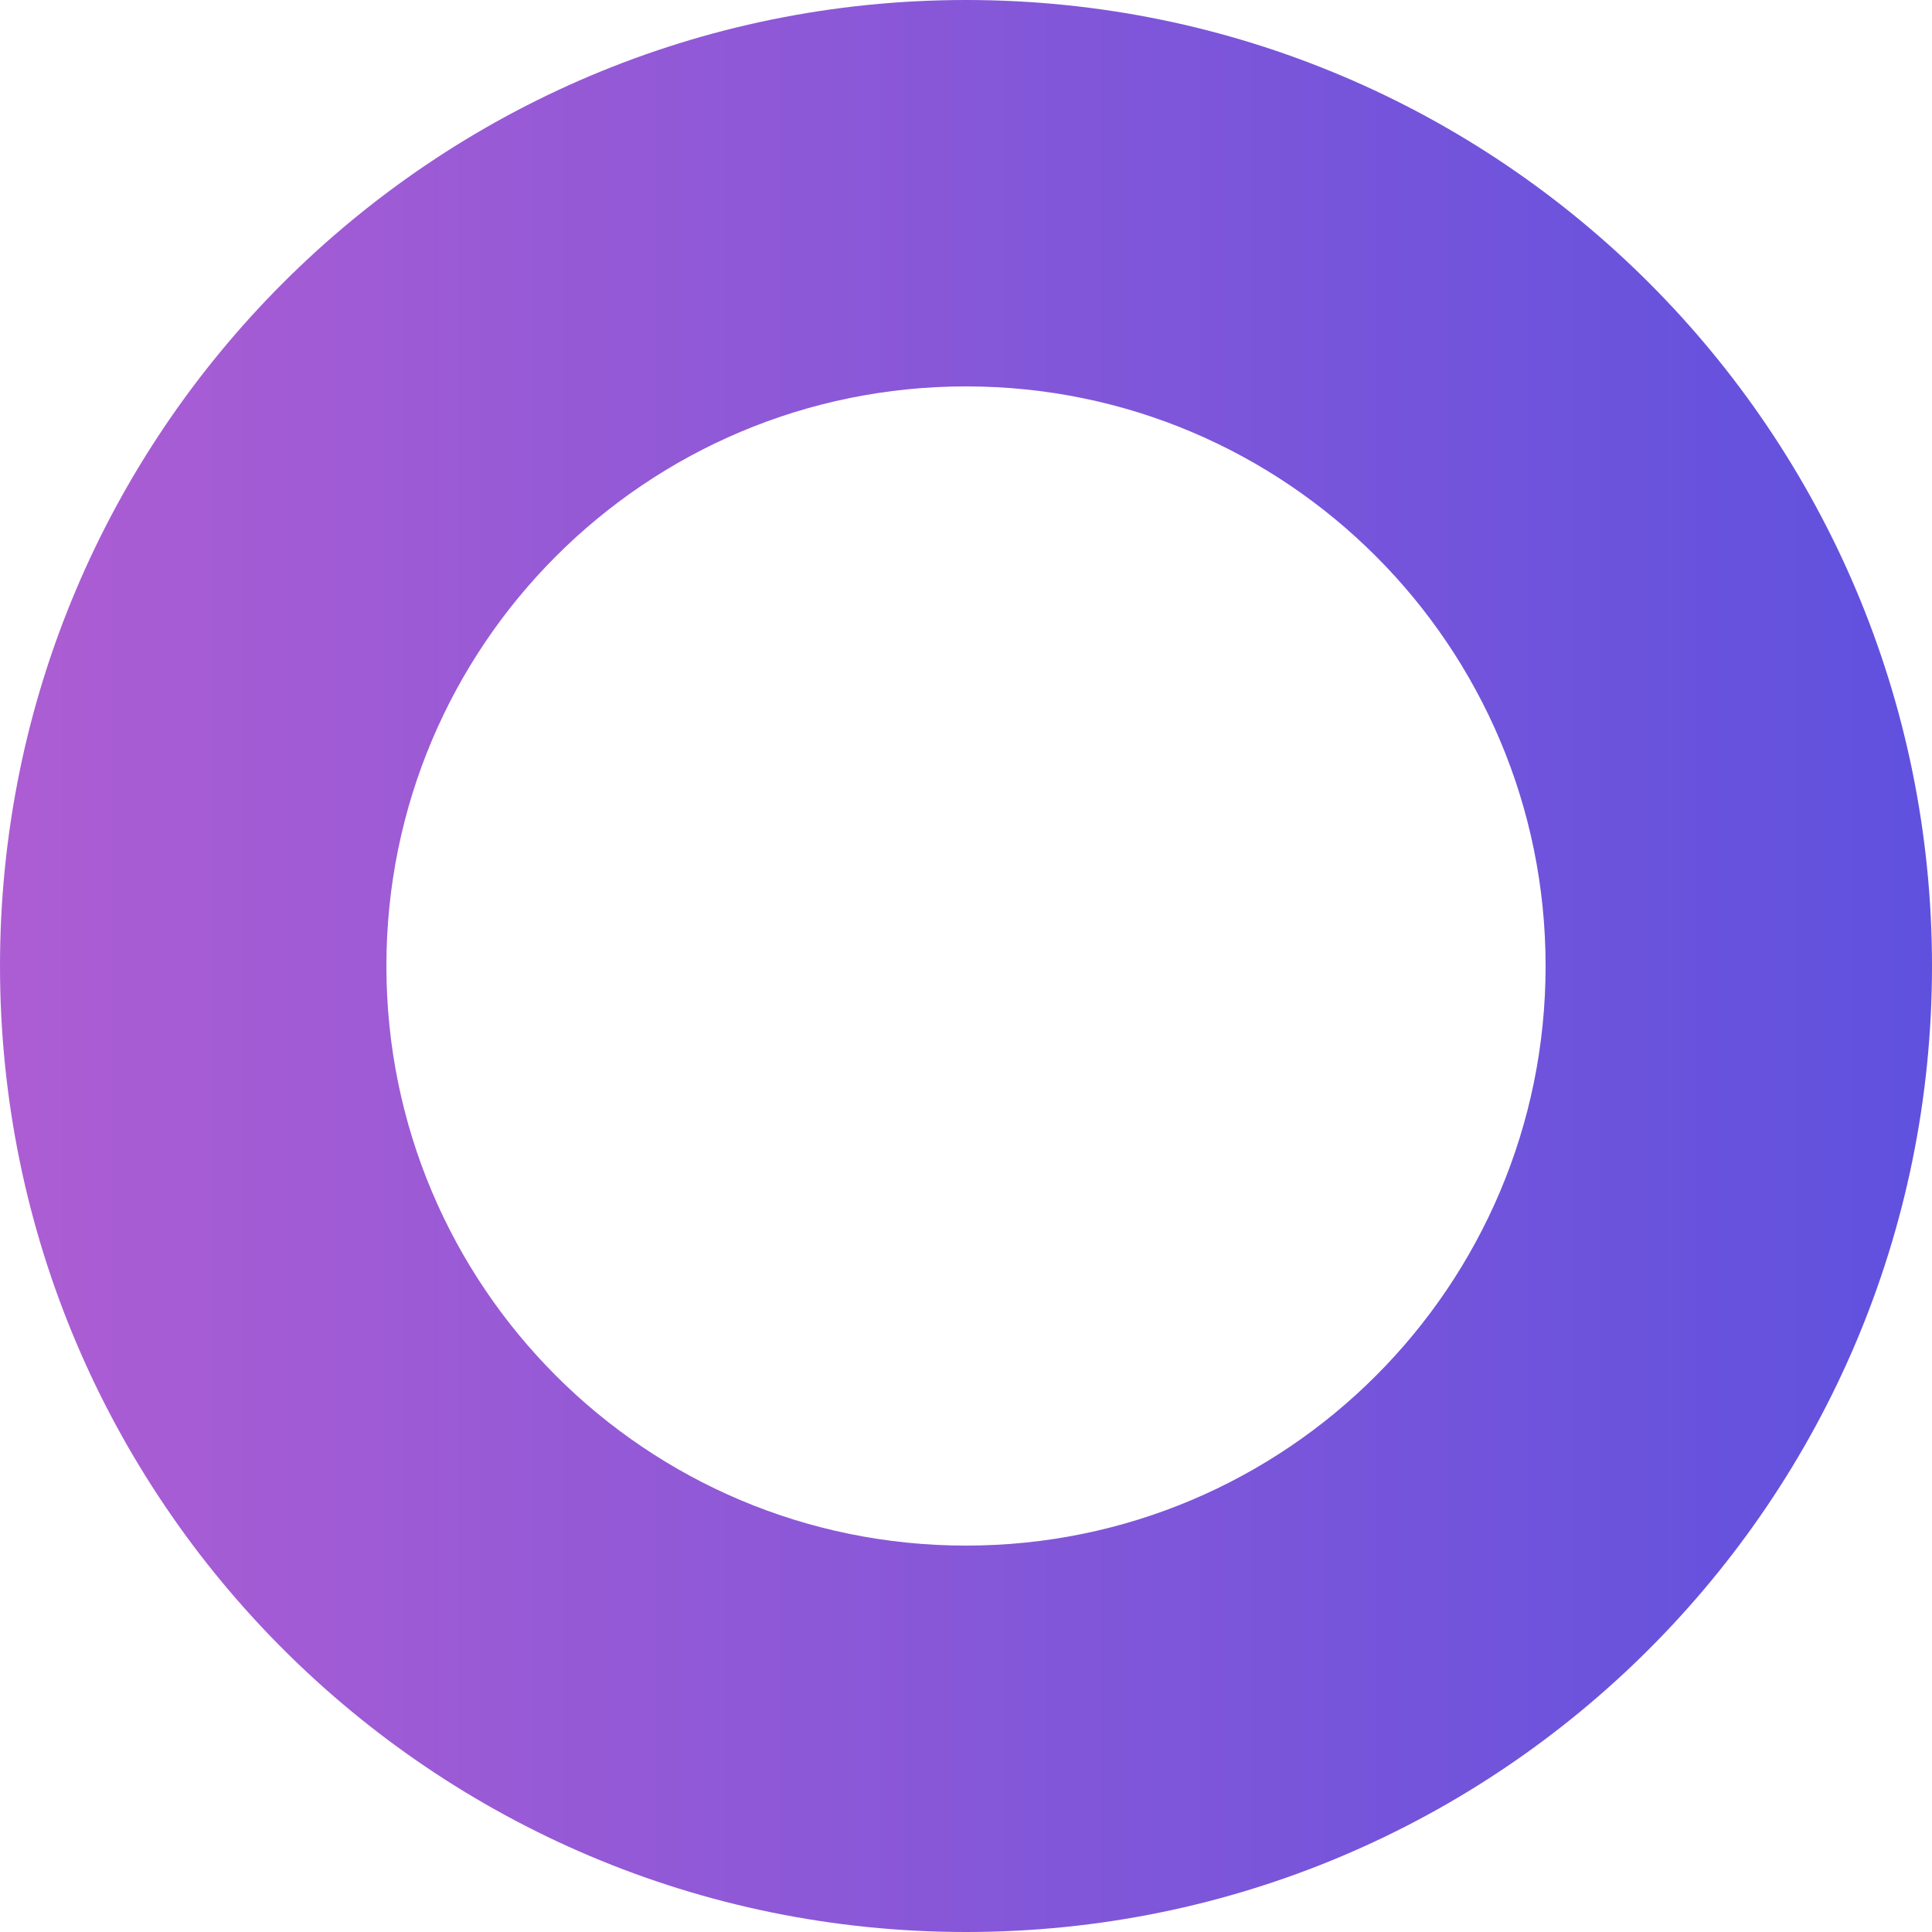 <svg width="32" height="32" viewBox="0 0 32 32" fill="none" xmlns="http://www.w3.org/2000/svg">
<path d="M16 0C7.165 0 0 7.165 0 16C0 24.835 7.165 32 16 32C24.835 32 32 24.84 32 16C32 7.16 24.835 0 16 0ZM16 25.6C10.696 25.6 6.4 21.304 6.4 16C6.4 10.696 10.696 6.4 16 6.4C21.304 6.4 25.6 10.701 25.6 16C25.6 21.299 21.304 25.6 16 25.6Z" fill="url(#paint0_linear_2637_67380)"/>
<defs>
<linearGradient id="paint0_linear_2637_67380" x1="0" y1="16" x2="32" y2="16" gradientUnits="userSpaceOnUse">
<stop stop-color="#AD5DD3"/>
<stop offset="1" stop-color="#5F51DE"/>
</linearGradient>
</defs>
</svg>
